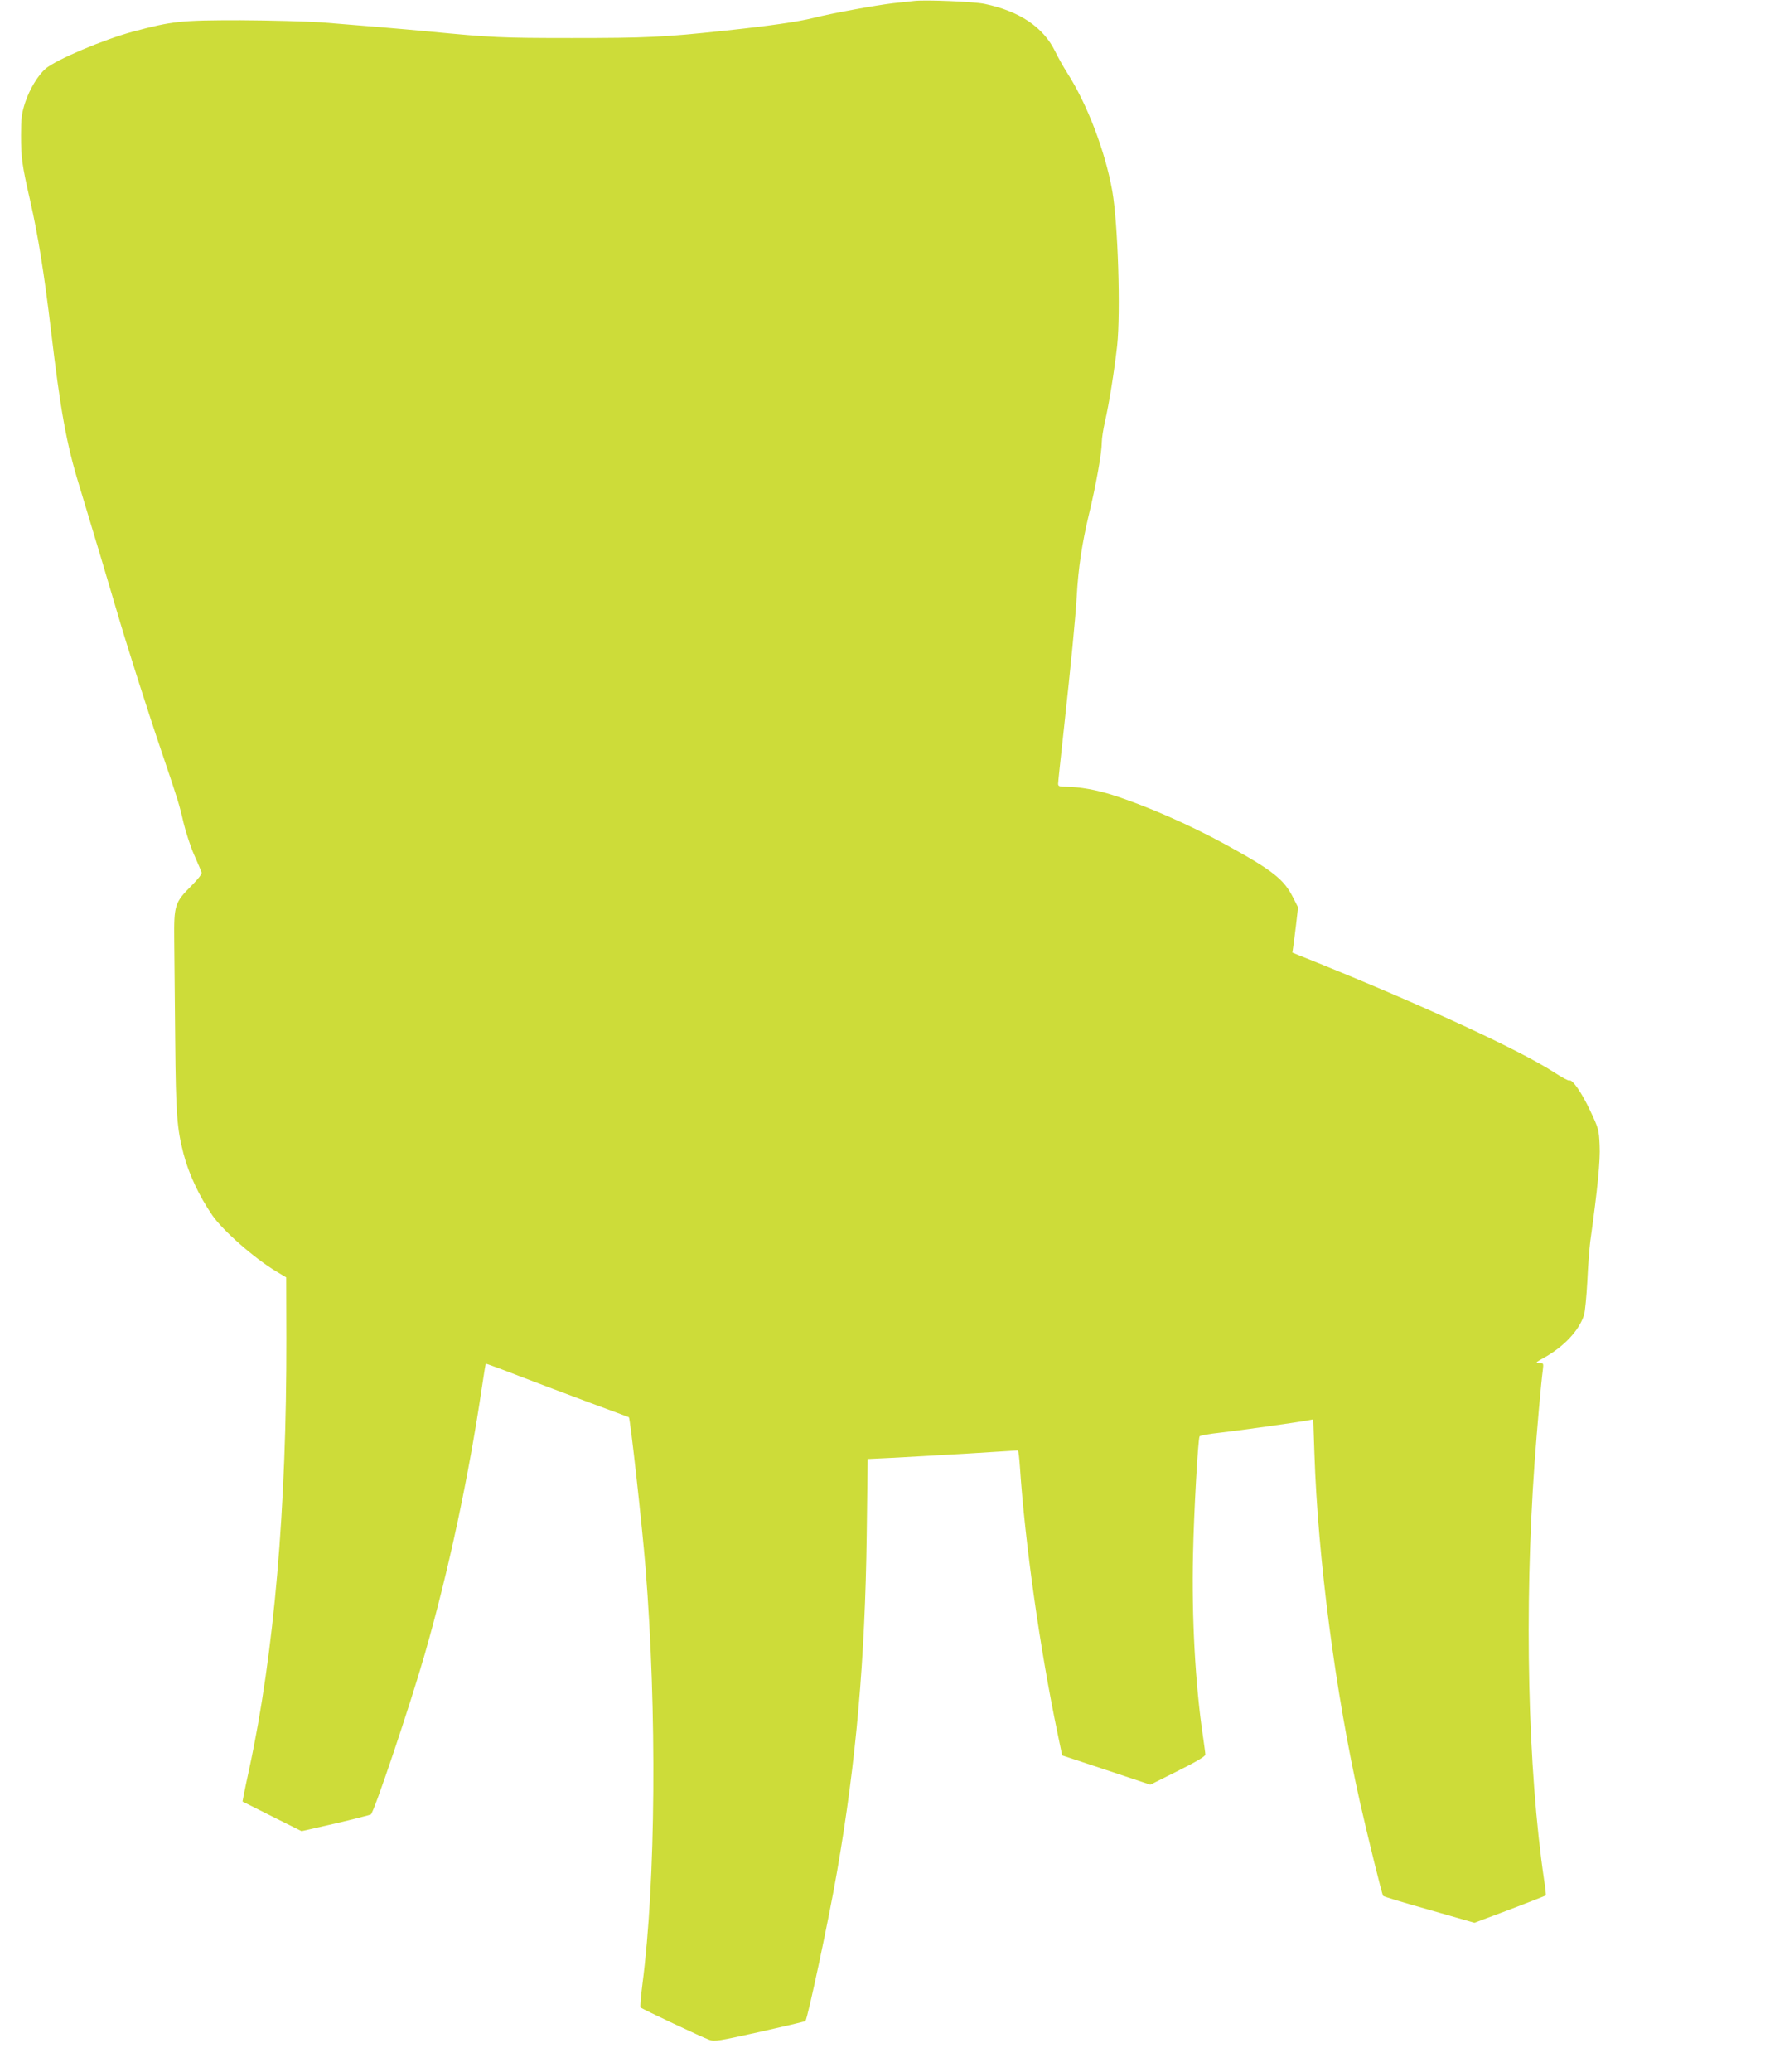 <?xml version="1.0" standalone="no"?>
<!DOCTYPE svg PUBLIC "-//W3C//DTD SVG 20010904//EN"
 "http://www.w3.org/TR/2001/REC-SVG-20010904/DTD/svg10.dtd">
<svg version="1.0" xmlns="http://www.w3.org/2000/svg"
 width="1094pt" height="1280pt" viewBox="0 0 1094 1280"
 preserveAspectRatio="xMidYMid meet">
<g transform="translate(0,1280) scale(0.1,-0.1)"
fill="#cddc39" stroke="none">
<path d="M5650 12794 c-19 -2 -78 -9 -130 -14 -109 -13 -379 -62 -493 -91 -91
-23 -278 -50 -543 -78 -380 -41 -492 -46 -949 -46 -438 0 -495 3 -890 41 -169
16 -421 37 -660 56 -88 6 -313 12 -500 13 -369 0 -418 -5 -665 -71 -184 -50
-469 -171 -538 -228 -47 -41 -99 -126 -127 -211 -21 -66 -25 -96 -25 -199 0
-142 7 -189 55 -399 51 -224 88 -456 130 -807 59 -498 96 -704 175 -960 87
-287 189 -627 235 -785 56 -192 191 -617 281 -880 91 -268 103 -306 128 -416
14 -58 43 -148 66 -200 23 -52 44 -101 46 -109 3 -9 -22 -41 -61 -80 -106
-106 -110 -121 -108 -340 1 -102 4 -383 6 -625 4 -450 11 -535 51 -691 32
-125 98 -265 178 -381 64 -94 260 -266 395 -347 l62 -37 1 -378 c2 -1043 -76
-1947 -229 -2656 -16 -71 -31 -147 -35 -167 l-7 -37 183 -92 182 -91 206 47
c113 26 212 52 222 56 19 10 243 676 333 989 148 516 272 1096 355 1659 11 73
21 135 22 137 2 1 93 -32 203 -75 110 -42 308 -117 440 -166 132 -49 241 -89
242 -90 8 -3 83 -679 103 -930 71 -886 63 -1938 -19 -2570 -10 -77 -15 -143
-12 -146 8 -9 380 -184 425 -200 32 -12 59 -7 312 49 152 34 279 64 282 67 14
14 149 649 196 925 118 678 173 1312 183 2076 l6 471 146 7 c80 4 288 16 461
26 173 11 318 20 321 20 4 0 9 -46 13 -103 32 -474 123 -1120 234 -1651 l27
-130 272 -90 273 -91 170 85 c114 57 170 90 170 101 0 8 -7 60 -15 115 -47
318 -70 730 -61 1124 5 253 30 697 40 726 2 6 57 16 123 23 107 12 473 63 549
77 l31 6 7 -209 c21 -648 130 -1481 282 -2158 47 -207 136 -570 143 -577 3 -4
131 -43 285 -86 l279 -80 219 82 c120 46 220 85 222 87 2 2 -2 45 -10 94 -101
684 -124 1673 -59 2580 15 208 40 491 51 573 5 41 4 42 -23 42 -25 0 -22 4 26
30 127 70 222 171 252 268 6 20 15 114 20 207 4 94 13 204 18 245 45 323 63
502 58 595 -4 96 -7 105 -59 215 -52 111 -111 195 -128 185 -5 -3 -46 19 -92
49 -207 135 -790 405 -1461 677 l-159 64 5 35 c3 19 11 82 18 140 l12 105 -31
61 c-57 113 -126 167 -417 327 -225 123 -492 240 -699 306 -101 32 -202 50
-288 51 -40 0 -48 3 -48 18 0 10 16 160 35 333 45 410 72 688 80 824 10 178
33 329 75 505 45 186 80 384 80 448 0 24 9 80 19 125 26 111 58 314 76 472 22
208 5 755 -30 954 -43 243 -154 536 -279 731 -23 36 -56 95 -74 132 -73 150
-220 249 -437 294 -68 14 -363 26 -435 18z"/>
</g>
</svg>
